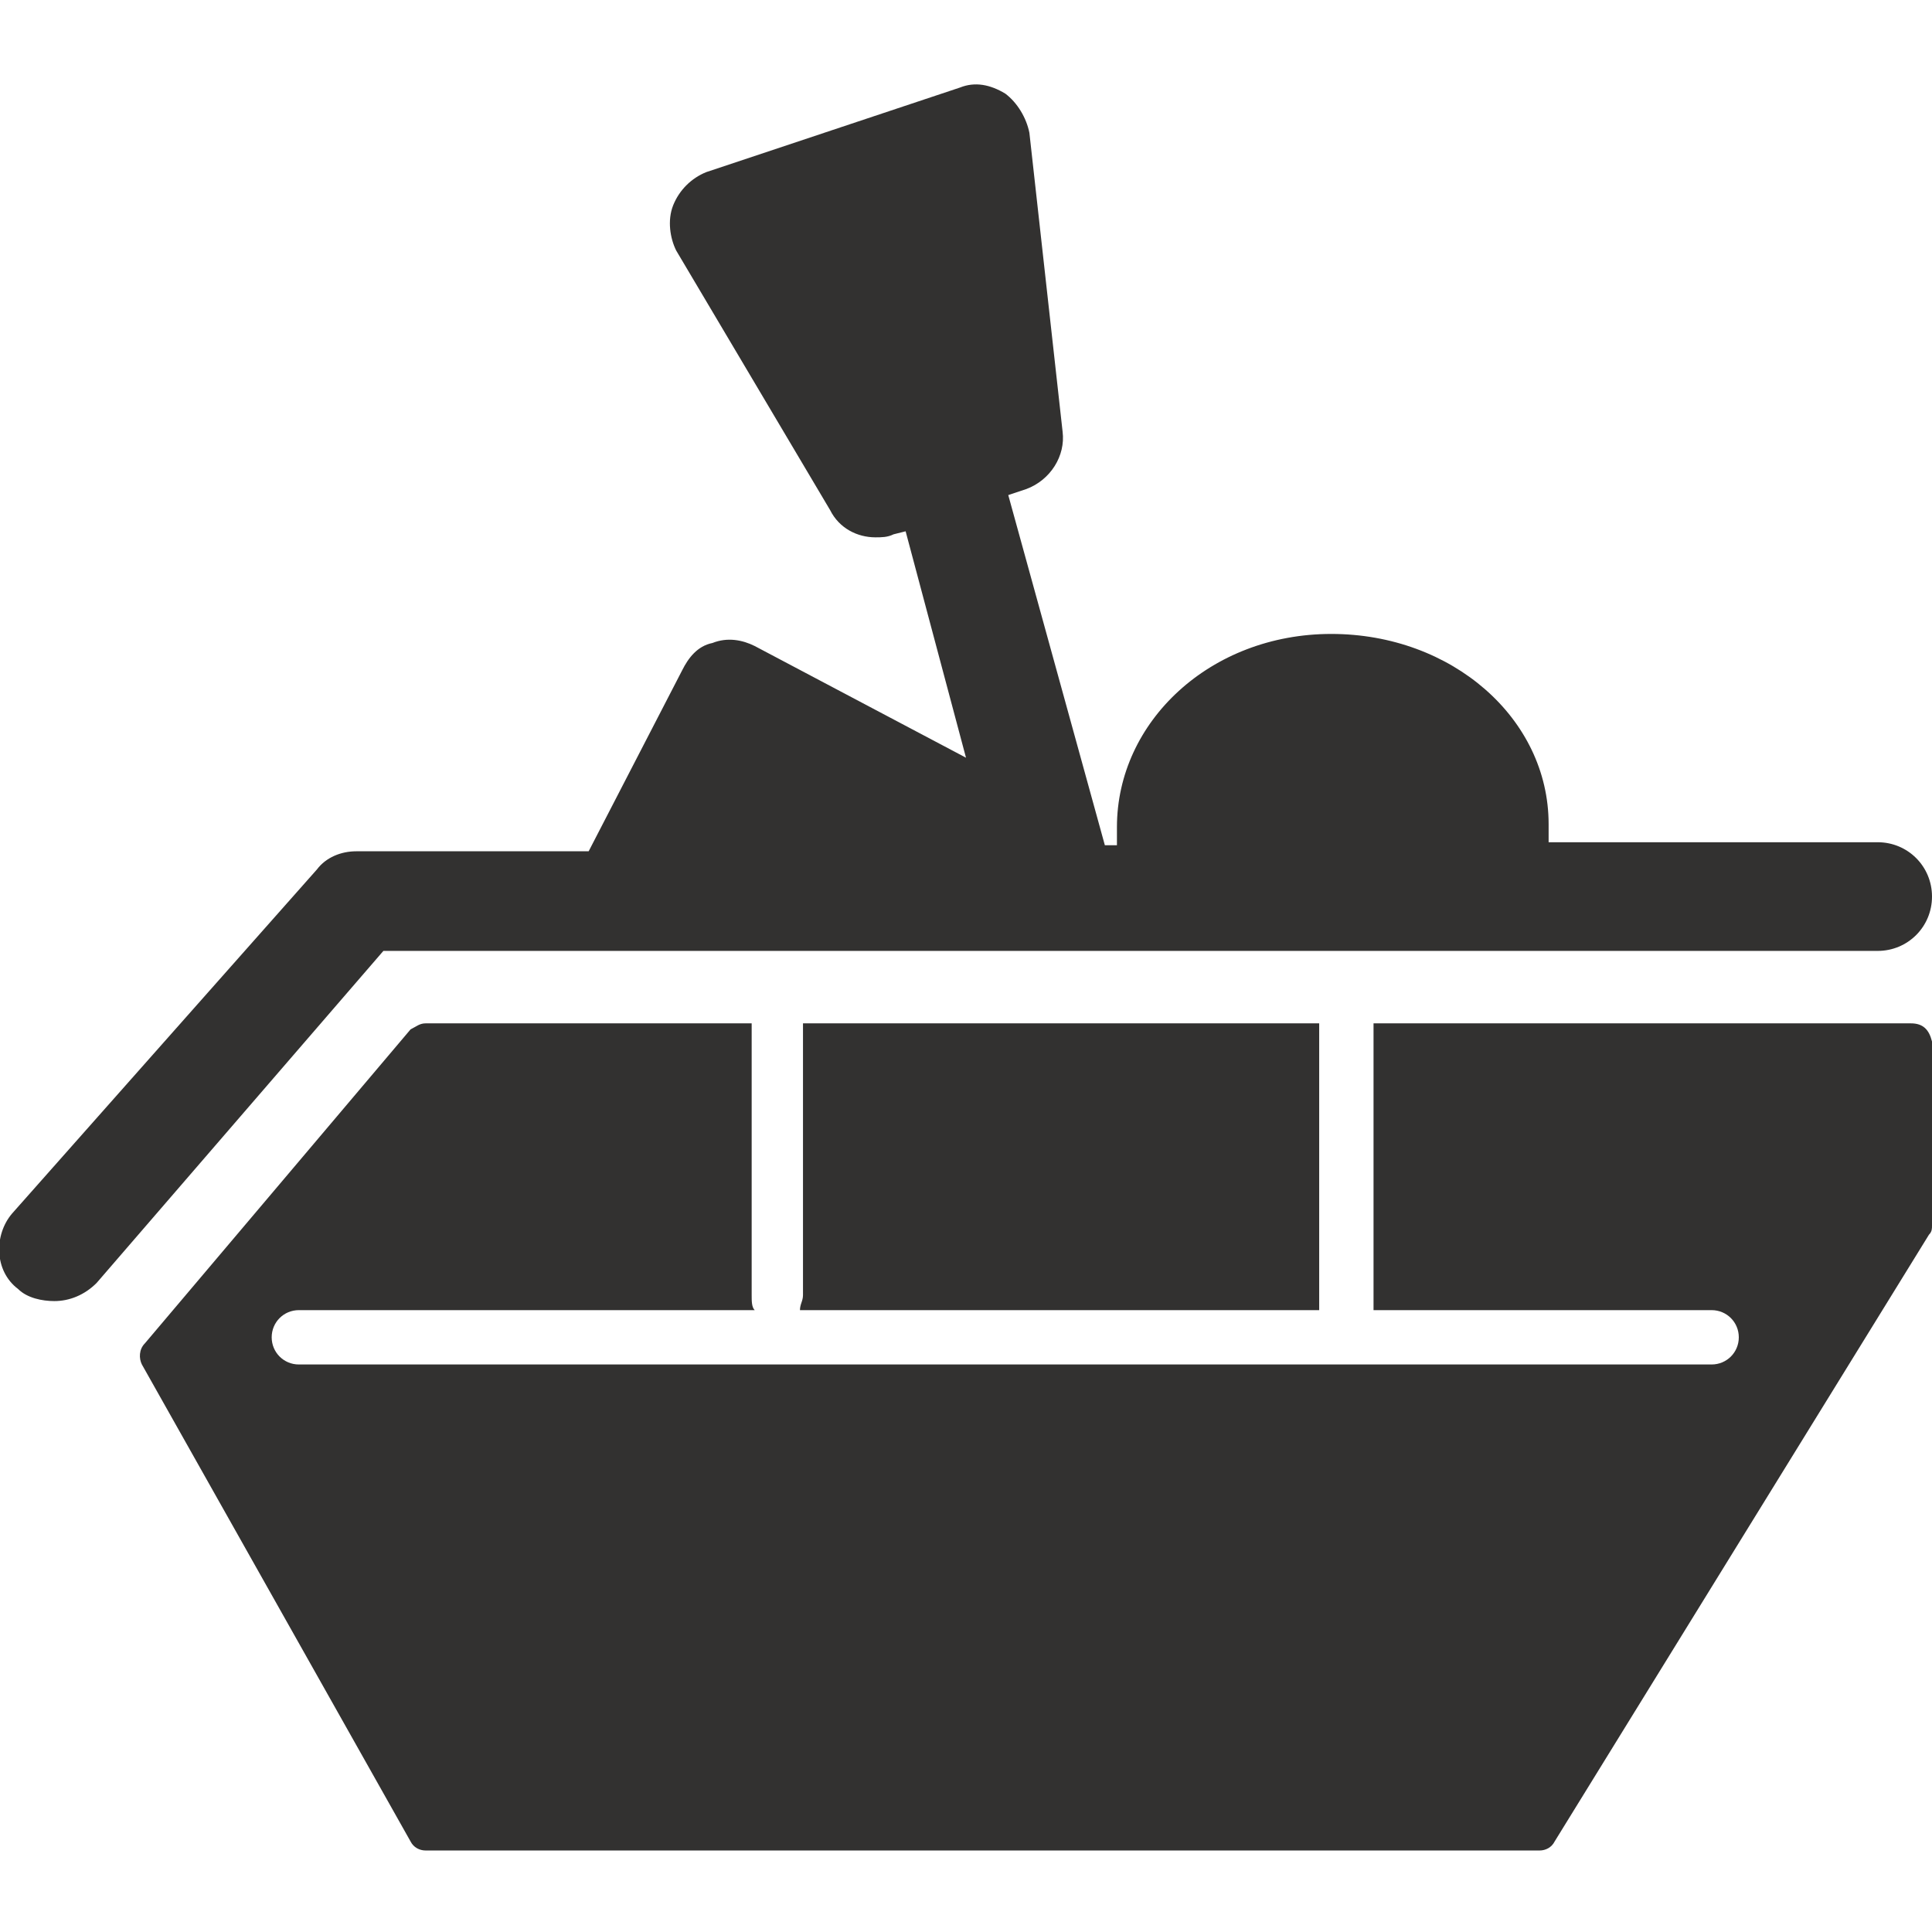 <?xml version="1.0" encoding="utf-8"?>
<!-- Generator: Adobe Illustrator 28.0.0, SVG Export Plug-In . SVG Version: 6.00 Build 0)  -->
<svg version="1.0" id="Ebene_1" xmlns="http://www.w3.org/2000/svg" xmlns:xlink="http://www.w3.org/1999/xlink" x="0px" y="0px"
	 viewBox="0 0 64 64" enable-background="new 0 0 64 64" xml:space="preserve">
<g>
	<path fill="#323130" d="M35.2,31.5C35.2,31.5,35.2,31.5,35.2,31.5C35.3,31.5,35.3,31.5,35.2,31.5h27c1,0,1.8-0.8,1.8-1.8
		c0-1-0.8-1.8-1.8-1.8H51.3c0-0.2,0-0.4,0-0.6c0-3.5-3.2-6.3-7.2-6.3S37,23.9,37,27.4c0,0.2,0,0.4,0,0.6h-0.4l-3.2-11.6l0.6-0.2
		c0.8-0.3,1.3-1.1,1.2-1.9l-1.1-9.9c-0.1-0.5-0.4-1-0.8-1.3c-0.5-0.3-1-0.4-1.5-0.2l-8.4,2.8c-0.5,0.2-0.9,0.6-1.1,1.1
		c-0.2,0.5-0.1,1.1,0.1,1.5l5.1,8.6c0.3,0.6,0.9,0.9,1.5,0.9c0.2,0,0.4,0,0.6-0.1l0.4-0.1l2,7.5l-7-3.7c-0.4-0.2-0.9-0.3-1.4-0.1
		c-0.5,0.1-0.8,0.5-1,0.9l-3.1,6h-7.7c-0.5,0-1,0.2-1.3,0.6L0.4,40.2c-0.6,0.7-0.6,1.9,0.2,2.5c0.3,0.3,0.8,0.4,1.2,0.4
		c0.5,0,1-0.2,1.4-0.6l9.5-11H35.2z"/>
	<path fill="#323130" d="M26.6,42.9c0,0.2-0.1,0.3-0.1,0.5h17.2v-9.5H26.6V42.9z"/>
	<path fill="#323130" d="M63.3,33.9H45.5v9.5h11.2c0.5,0,0.9,0.4,0.9,0.9c0,0.5-0.4,0.9-0.9,0.9H9.9c-0.5,0-0.9-0.4-0.9-0.9
		c0-0.5,0.4-0.9,0.9-0.9H25c-0.1-0.1-0.1-0.3-0.1-0.5v-9H14.1c-0.2,0-0.3,0.1-0.5,0.2L4.8,44.5c-0.2,0.2-0.2,0.5-0.1,0.7L13.6,61
		c0.1,0.2,0.3,0.3,0.5,0.3H51c0.2,0,0.4-0.1,0.5-0.3l12.4-20.1c0.1-0.1,0.1-0.2,0.1-0.3v-6.1C63.9,34.1,63.7,33.9,63.3,33.9z"/>
</g>
</svg>
